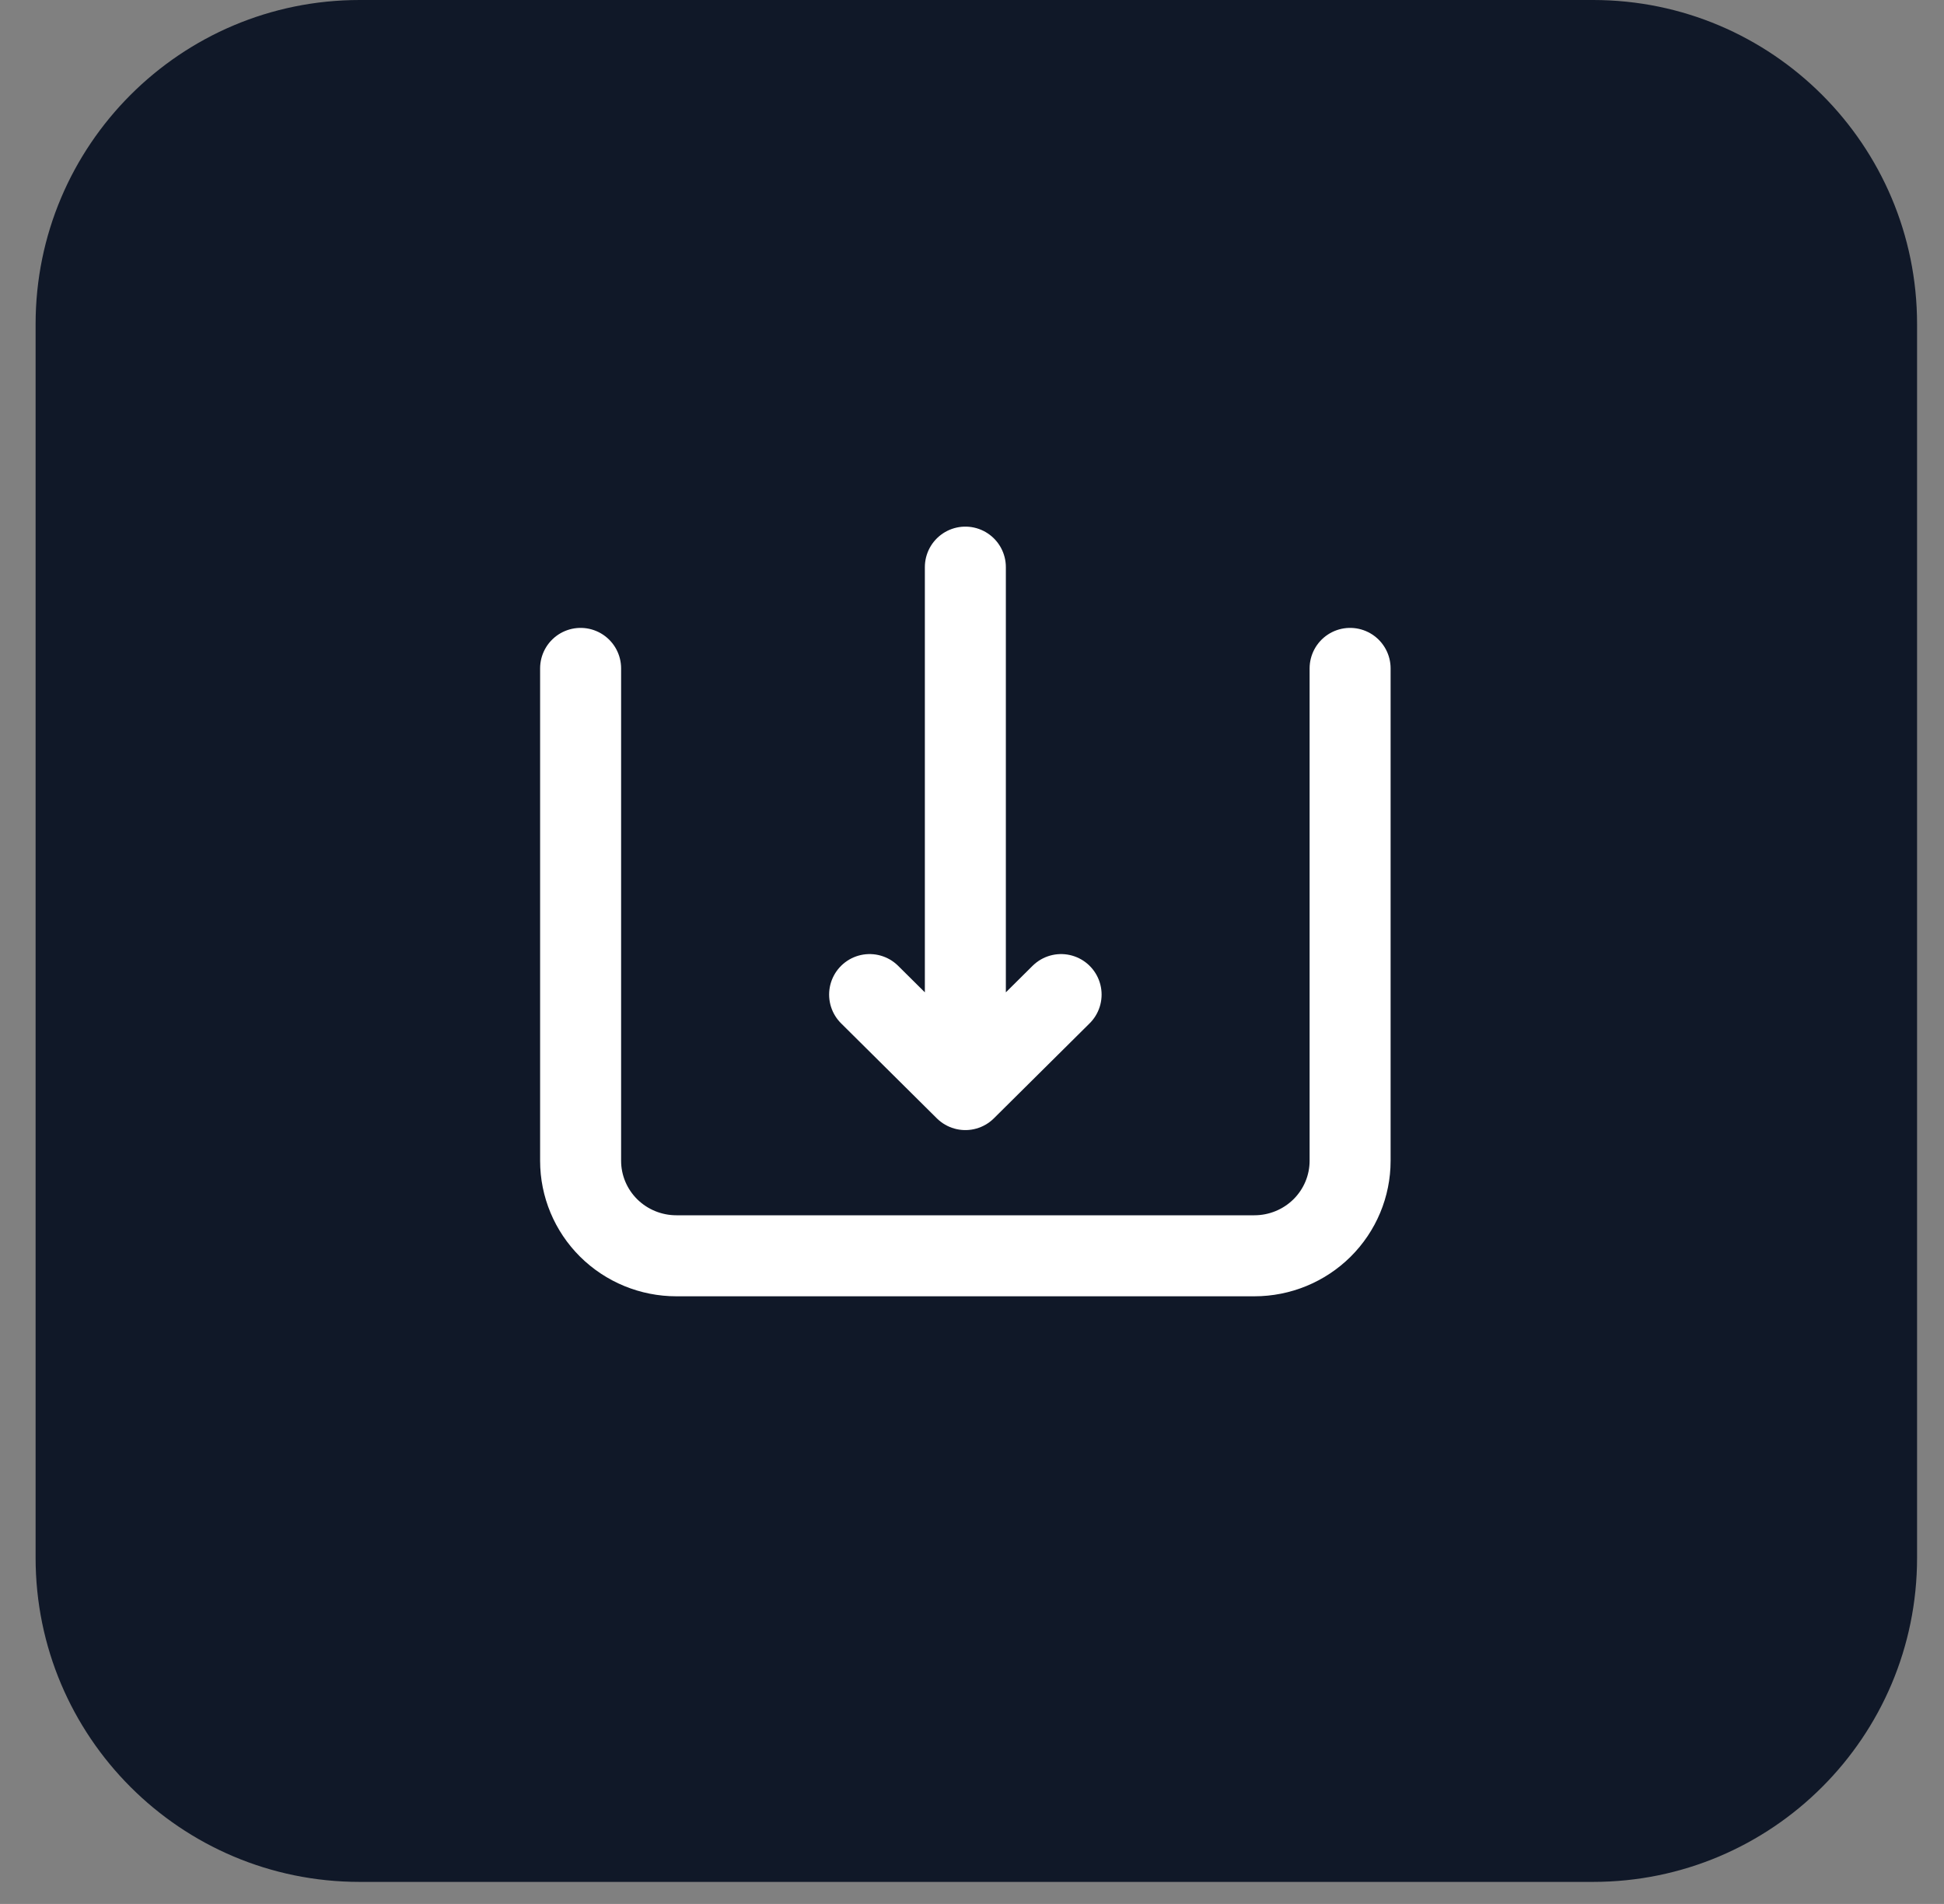 <svg width="48" height="47" viewBox="0 0 48 47" fill="none" xmlns="http://www.w3.org/2000/svg">
<rect x="0" y="0" width="48" height="47" fill="#808080" stroke="none"/>
<path d="M0.879 8C0.879 3.582 4.461 0 8.879 0H39.335C43.753 0 47.335 3.582 47.335 8V38.456C47.335 42.874 43.753 46.456 39.335 46.456H8.879C4.461 46.456 0.879 42.874 0.879 38.456V8Z" fill="#101828"/>
<path d="M23.836 14V26.897M23.836 26.897L21.472 24.552M23.836 26.897L26.2 24.552M14.336 16.5V28.655C14.336 29.277 14.585 29.873 15.028 30.313C15.472 30.753 16.073 31 16.7 31H30.972C31.599 31 32.2 30.753 32.644 30.313C33.087 29.873 33.336 29.277 33.336 28.655V16.5" stroke="white" stroke-width="2" stroke-linecap="round" stroke-linejoin="round"/>
</svg>
